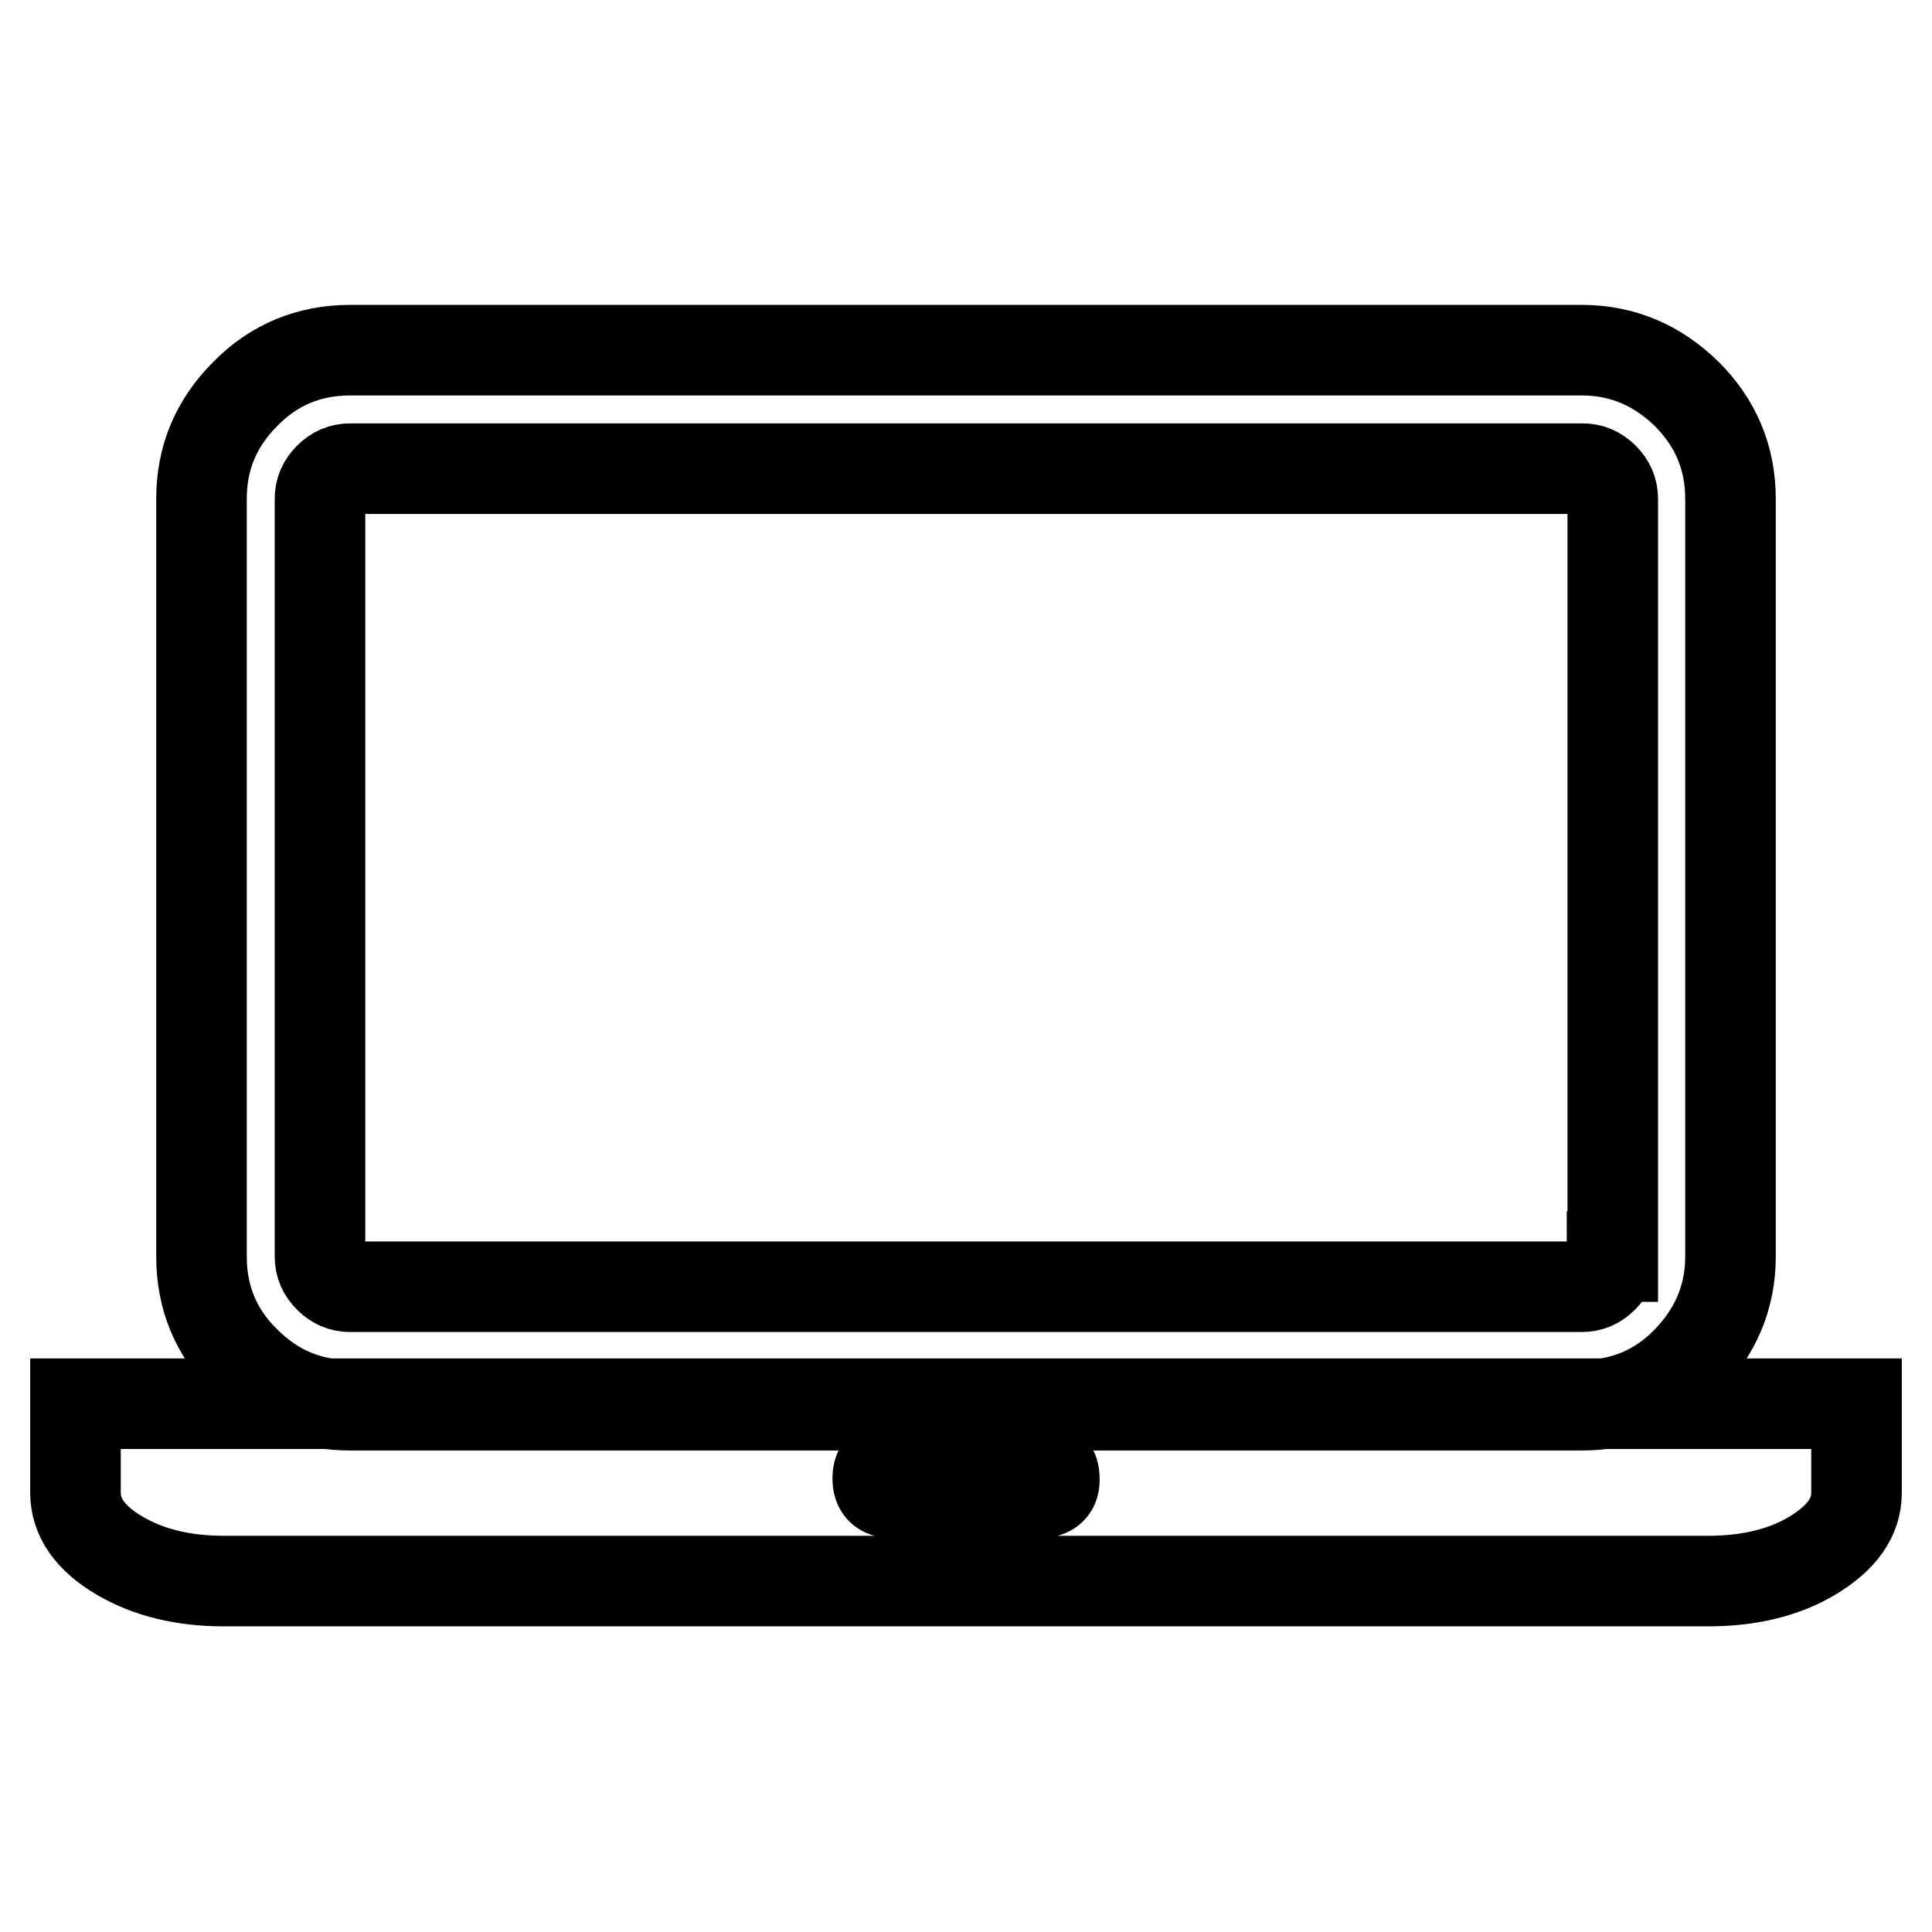 <?xml version="1.0" encoding="utf-8"?>
<!-- Svg Vector Icons : http://www.onlinewebfonts.com/icon -->
<!DOCTYPE svg PUBLIC "-//W3C//DTD SVG 1.1//EN" "http://www.w3.org/Graphics/SVG/1.1/DTD/svg11.dtd">
<svg version="1.1" xmlns="http://www.w3.org/2000/svg" xmlns:xlink="http://www.w3.org/1999/xlink" x="0px" y="0px" viewBox="0 0 256 256" enable-background="new 0 0 256 256" xml:space="preserve">
<g> <path stroke-width="12" fill-opacity="0" stroke="#000000"  d="M10,186v11.8c0,3.2,1.9,6,5.8,8.3c3.9,2.3,8.5,3.4,13.9,3.4h196.6c5.4,0,10.1-1.1,13.9-3.4 c3.8-2.3,5.8-5,5.8-8.3V186H10z M137.8,197.8h-19.6c-1.3,0-1.9-0.6-1.9-1.9c0-1.3,0.6-1.9,1.9-1.9h19.6c1.3,0,1.9,0.6,1.9,1.9 C139.8,197.2,139.1,197.8,137.8,197.8z M223.5,52.2c-3.9-3.8-8.5-5.8-13.9-5.8H46.4c-5.4,0-10.1,1.9-13.9,5.8 c-3.9,3.9-5.8,8.5-5.8,13.9v100.4c0,5.4,1.9,10.1,5.8,13.9c3.9,3.9,8.5,5.8,13.9,5.8h163.2c5.4,0,10.1-1.9,13.9-5.8 c3.8-3.9,5.8-8.5,5.8-13.9V66.1C229.3,60.6,227.3,56,223.5,52.2L223.5,52.2z M213.6,166.5c0,1.1-0.4,2-1.2,2.8 c-0.8,0.8-1.7,1.2-2.8,1.2H46.4c-1.1,0-2-0.4-2.8-1.2c-0.8-0.8-1.2-1.7-1.2-2.8V66.1c0-1.1,0.4-2,1.2-2.8c0.8-0.8,1.7-1.2,2.8-1.2 h163.3c1.1,0,2,0.4,2.8,1.2c0.8,0.8,1.2,1.7,1.2,2.8V166.5z"/></g>
</svg>